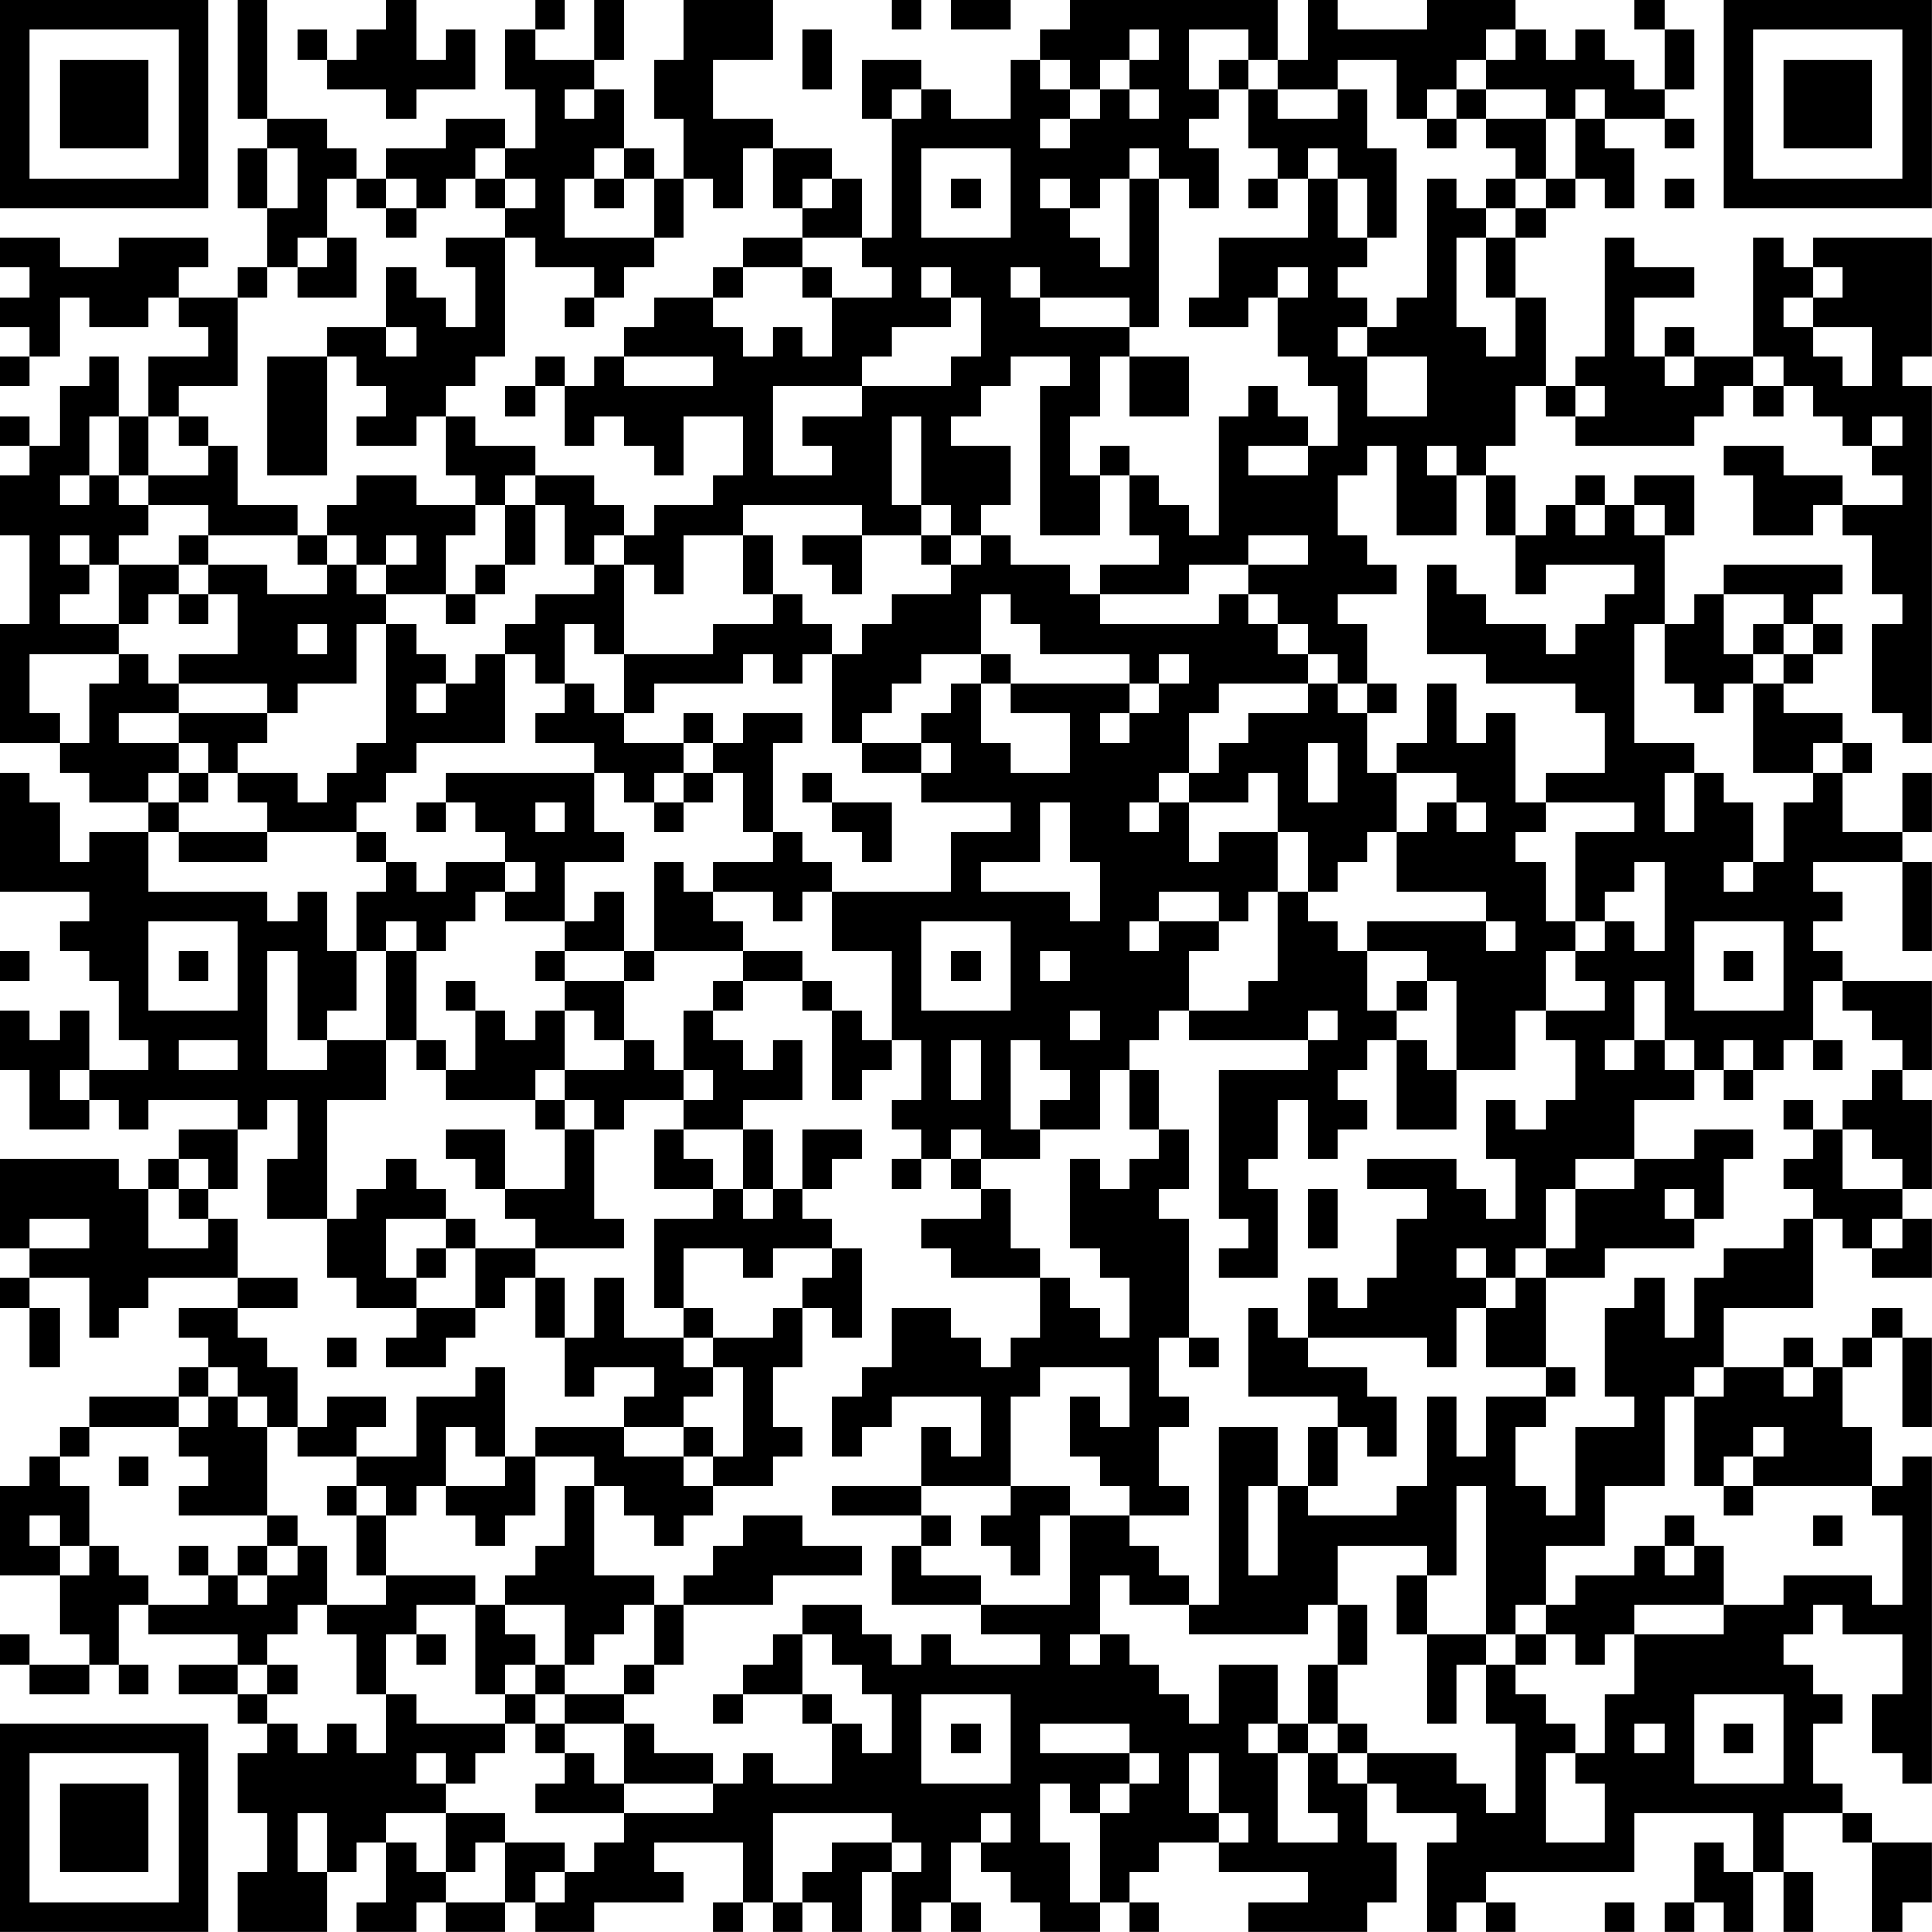 <?xml version="1.0" encoding="UTF-8"?>
<svg xmlns="http://www.w3.org/2000/svg" version="1.1" width="250" height="250" viewBox="0 0 250 250"><rect x="0" y="0" width="250" height="250" fill="#ffffff"/><g transform="scale(3.846)"><g transform="translate(0,0)"><path fill-rule="evenodd" d="M8 0L8 4L9 4L9 5L8 5L8 7L9 7L9 9L8 9L8 10L6 10L6 9L7 9L7 8L4 8L4 9L2 9L2 8L0 8L0 9L1 9L1 10L0 10L0 11L1 11L1 12L0 12L0 13L1 13L1 12L2 12L2 10L3 10L3 11L5 11L5 10L6 10L6 11L7 11L7 12L5 12L5 14L4 14L4 12L3 12L3 13L2 13L2 15L1 15L1 14L0 14L0 15L1 15L1 16L0 16L0 18L1 18L1 21L0 21L0 25L2 25L2 26L3 26L3 27L5 27L5 28L3 28L3 29L2 29L2 27L1 27L1 26L0 26L0 30L3 30L3 31L2 31L2 32L3 32L3 33L4 33L4 35L5 35L5 36L3 36L3 34L2 34L2 35L1 35L1 34L0 34L0 36L1 36L1 38L3 38L3 37L4 37L4 38L5 38L5 37L8 37L8 38L6 38L6 39L5 39L5 40L4 40L4 39L0 39L0 42L1 42L1 43L0 43L0 44L1 44L1 46L2 46L2 44L1 44L1 43L3 43L3 45L4 45L4 44L5 44L5 43L8 43L8 44L6 44L6 45L7 45L7 46L6 46L6 47L3 47L3 48L2 48L2 49L1 49L1 50L0 50L0 53L2 53L2 55L3 55L3 56L1 56L1 55L0 55L0 56L1 56L1 57L3 57L3 56L4 56L4 57L5 57L5 56L4 56L4 54L5 54L5 55L8 55L8 56L6 56L6 57L8 57L8 58L9 58L9 59L8 59L8 61L9 61L9 63L8 63L8 65L11 65L11 63L12 63L12 62L13 62L13 64L12 64L12 65L14 65L14 64L15 64L15 65L17 65L17 64L18 64L18 65L20 65L20 64L23 64L23 63L22 63L22 62L25 62L25 64L24 64L24 65L25 65L25 64L26 64L26 65L27 65L27 64L28 64L28 65L29 65L29 63L30 63L30 65L31 65L31 64L32 64L32 65L33 65L33 64L32 64L32 62L33 62L33 63L34 63L34 64L35 64L35 65L37 65L37 64L38 64L38 65L39 65L39 64L38 64L38 63L39 63L39 62L41 62L41 63L44 63L44 64L42 64L42 65L46 65L46 64L47 64L47 62L46 62L46 60L47 60L47 61L49 61L49 62L48 62L48 65L49 65L49 64L50 64L50 65L51 65L51 64L50 64L50 63L55 63L55 61L59 61L59 63L58 63L58 62L57 62L57 64L56 64L56 65L57 65L57 64L58 64L58 65L59 65L59 63L60 63L60 65L61 65L61 63L60 63L60 61L62 61L62 62L63 62L63 65L64 65L64 64L65 64L65 62L63 62L63 61L62 61L62 60L61 60L61 58L62 58L62 57L61 57L61 56L60 56L60 55L61 55L61 54L62 54L62 55L64 55L64 57L63 57L63 59L64 59L64 60L65 60L65 49L64 49L64 50L63 50L63 48L62 48L62 46L63 46L63 45L64 45L64 48L65 48L65 45L64 45L64 44L63 44L63 45L62 45L62 46L61 46L61 45L60 45L60 46L58 46L58 44L61 44L61 41L62 41L62 42L63 42L63 43L65 43L65 41L64 41L64 40L65 40L65 37L64 37L64 36L65 36L65 33L62 33L62 32L61 32L61 31L62 31L62 30L61 30L61 29L64 29L64 32L65 32L65 29L64 29L64 28L65 28L65 26L64 26L64 28L62 28L62 26L63 26L63 25L62 25L62 24L60 24L60 23L61 23L61 22L62 22L62 21L61 21L61 20L62 20L62 19L58 19L58 20L57 20L57 21L56 21L56 18L57 18L57 16L55 16L55 17L54 17L54 16L53 16L53 17L52 17L52 18L51 18L51 16L50 16L50 15L51 15L51 13L52 13L52 14L53 14L53 15L57 15L57 14L58 14L58 13L59 13L59 14L60 14L60 13L61 13L61 14L62 14L62 15L63 15L63 16L64 16L64 17L62 17L62 16L60 16L60 15L58 15L58 16L59 16L59 18L61 18L61 17L62 17L62 18L63 18L63 20L64 20L64 21L63 21L63 24L64 24L64 25L65 25L65 13L64 13L64 12L65 12L65 8L61 8L61 9L60 9L60 8L59 8L59 12L57 12L57 11L56 11L56 12L55 12L55 10L57 10L57 9L55 9L55 8L54 8L54 12L53 12L53 13L52 13L52 10L51 10L51 8L52 8L52 7L53 7L53 6L54 6L54 7L55 7L55 5L54 5L54 4L56 4L56 5L57 5L57 4L56 4L56 3L57 3L57 1L56 1L56 0L55 0L55 1L56 1L56 3L55 3L55 2L54 2L54 1L53 1L53 2L52 2L52 1L51 1L51 0L48 0L48 1L45 1L45 0L44 0L44 2L43 2L43 0L36 0L36 1L35 1L35 2L34 2L34 4L32 4L32 3L31 3L31 2L29 2L29 4L30 4L30 8L29 8L29 6L28 6L28 5L26 5L26 4L24 4L24 2L26 2L26 0L23 0L23 2L22 2L22 4L23 4L23 6L22 6L22 5L21 5L21 3L20 3L20 2L21 2L21 0L20 0L20 2L18 2L18 1L19 1L19 0L18 0L18 1L17 1L17 3L18 3L18 5L17 5L17 4L15 4L15 5L13 5L13 6L12 6L12 5L11 5L11 4L9 4L9 0ZM13 0L13 1L12 1L12 2L11 2L11 1L10 1L10 2L11 2L11 3L13 3L13 4L14 4L14 3L16 3L16 1L15 1L15 2L14 2L14 0ZM30 0L30 1L31 1L31 0ZM32 0L32 1L34 1L34 0ZM27 1L27 3L28 3L28 1ZM38 1L38 2L37 2L37 3L36 3L36 2L35 2L35 3L36 3L36 4L35 4L35 5L36 5L36 4L37 4L37 3L38 3L38 4L39 4L39 3L38 3L38 2L39 2L39 1ZM40 1L40 3L41 3L41 4L40 4L40 5L41 5L41 7L40 7L40 6L39 6L39 5L38 5L38 6L37 6L37 7L36 7L36 6L35 6L35 7L36 7L36 8L37 8L37 9L38 9L38 6L39 6L39 11L38 11L38 10L35 10L35 9L34 9L34 10L35 10L35 11L38 11L38 12L37 12L37 14L36 14L36 16L37 16L37 18L35 18L35 13L36 13L36 12L34 12L34 13L33 13L33 14L32 14L32 15L34 15L34 17L33 17L33 18L32 18L32 17L31 17L31 14L30 14L30 17L31 17L31 18L29 18L29 17L25 17L25 18L23 18L23 20L22 20L22 19L21 19L21 18L22 18L22 17L24 17L24 16L25 16L25 14L23 14L23 16L22 16L22 15L21 15L21 14L20 14L20 15L19 15L19 13L20 13L20 12L21 12L21 13L24 13L24 12L21 12L21 11L22 11L22 10L24 10L24 11L25 11L25 12L26 12L26 11L27 11L27 12L28 12L28 10L30 10L30 9L29 9L29 8L27 8L27 7L28 7L28 6L27 6L27 7L26 7L26 5L25 5L25 7L24 7L24 6L23 6L23 8L22 8L22 6L21 6L21 5L20 5L20 6L19 6L19 8L22 8L22 9L21 9L21 10L20 10L20 9L18 9L18 8L17 8L17 7L18 7L18 6L17 6L17 5L16 5L16 6L15 6L15 7L14 7L14 6L13 6L13 7L12 7L12 6L11 6L11 8L10 8L10 9L9 9L9 10L8 10L8 13L6 13L6 14L5 14L5 16L4 16L4 14L3 14L3 16L2 16L2 17L3 17L3 16L4 16L4 17L5 17L5 18L4 18L4 19L3 19L3 18L2 18L2 19L3 19L3 20L2 20L2 21L4 21L4 22L1 22L1 24L2 24L2 25L3 25L3 23L4 23L4 22L5 22L5 23L6 23L6 24L4 24L4 25L6 25L6 26L5 26L5 27L6 27L6 28L5 28L5 30L9 30L9 31L10 31L10 30L11 30L11 32L12 32L12 34L11 34L11 35L10 35L10 32L9 32L9 36L11 36L11 35L13 35L13 37L11 37L11 41L9 41L9 39L10 39L10 37L9 37L9 38L8 38L8 40L7 40L7 39L6 39L6 40L5 40L5 42L7 42L7 41L8 41L8 43L10 43L10 44L8 44L8 45L9 45L9 46L10 46L10 48L9 48L9 47L8 47L8 46L7 46L7 47L6 47L6 48L3 48L3 49L2 49L2 50L3 50L3 52L2 52L2 51L1 51L1 52L2 52L2 53L3 53L3 52L4 52L4 53L5 53L5 54L7 54L7 53L8 53L8 54L9 54L9 53L10 53L10 52L11 52L11 54L10 54L10 55L9 55L9 56L8 56L8 57L9 57L9 58L10 58L10 59L11 59L11 58L12 58L12 59L13 59L13 57L14 57L14 58L17 58L17 59L16 59L16 60L15 60L15 59L14 59L14 60L15 60L15 61L13 61L13 62L14 62L14 63L15 63L15 64L17 64L17 62L19 62L19 63L18 63L18 64L19 64L19 63L20 63L20 62L21 62L21 61L24 61L24 60L25 60L25 59L26 59L26 60L28 60L28 58L29 58L29 59L30 59L30 57L29 57L29 56L28 56L28 55L27 55L27 54L29 54L29 55L30 55L30 56L31 56L31 55L32 55L32 56L35 56L35 55L33 55L33 54L36 54L36 51L38 51L38 52L39 52L39 53L40 53L40 54L38 54L38 53L37 53L37 55L36 55L36 56L37 56L37 55L38 55L38 56L39 56L39 57L40 57L40 58L41 58L41 56L43 56L43 58L42 58L42 59L43 59L43 62L45 62L45 61L44 61L44 59L45 59L45 60L46 60L46 59L49 59L49 60L50 60L50 61L51 61L51 58L50 58L50 56L51 56L51 57L52 57L52 58L53 58L53 59L52 59L52 62L54 62L54 60L53 60L53 59L54 59L54 57L55 57L55 55L58 55L58 54L60 54L60 53L63 53L63 54L64 54L64 51L63 51L63 50L59 50L59 49L60 49L60 48L59 48L59 49L58 49L58 50L57 50L57 47L58 47L58 46L57 46L57 47L56 47L56 50L54 50L54 52L52 52L52 54L51 54L51 55L50 55L50 50L49 50L49 53L48 53L48 52L45 52L45 54L44 54L44 55L40 55L40 54L41 54L41 48L43 48L43 50L42 50L42 53L43 53L43 50L44 50L44 51L47 51L47 50L48 50L48 47L49 47L49 49L50 49L50 47L52 47L52 48L51 48L51 50L52 50L52 51L53 51L53 48L55 48L55 47L54 47L54 44L55 44L55 43L56 43L56 45L57 45L57 43L58 43L58 42L60 42L60 41L61 41L61 40L60 40L60 39L61 39L61 38L62 38L62 40L64 40L64 39L63 39L63 38L62 38L62 37L63 37L63 36L64 36L64 35L63 35L63 34L62 34L62 33L61 33L61 35L60 35L60 36L59 36L59 35L58 35L58 36L57 36L57 35L56 35L56 33L55 33L55 35L54 35L54 36L55 36L55 35L56 35L56 36L57 36L57 37L55 37L55 39L53 39L53 40L52 40L52 42L51 42L51 43L50 43L50 42L49 42L49 43L50 43L50 44L49 44L49 46L48 46L48 45L44 45L44 43L45 43L45 44L46 44L46 43L47 43L47 41L48 41L48 40L46 40L46 39L49 39L49 40L50 40L50 41L51 41L51 39L50 39L50 37L51 37L51 38L52 38L52 37L53 37L53 35L52 35L52 34L54 34L54 33L53 33L53 32L54 32L54 31L55 31L55 32L56 32L56 29L55 29L55 30L54 30L54 31L53 31L53 28L55 28L55 27L52 27L52 26L54 26L54 24L53 24L53 23L50 23L50 22L48 22L48 19L49 19L49 20L50 20L50 21L52 21L52 22L53 22L53 21L54 21L54 20L55 20L55 19L52 19L52 20L51 20L51 18L50 18L50 16L49 16L49 15L48 15L48 16L49 16L49 18L47 18L47 15L46 15L46 16L45 16L45 18L46 18L46 19L47 19L47 20L45 20L45 21L46 21L46 23L45 23L45 22L44 22L44 21L43 21L43 20L42 20L42 19L44 19L44 18L42 18L42 19L40 19L40 20L37 20L37 19L39 19L39 18L38 18L38 16L39 16L39 17L40 17L40 18L41 18L41 14L42 14L42 13L43 13L43 14L44 14L44 15L42 15L42 16L44 16L44 15L45 15L45 13L44 13L44 12L43 12L43 10L44 10L44 9L43 9L43 10L42 10L42 11L40 11L40 10L41 10L41 8L44 8L44 6L45 6L45 8L46 8L46 9L45 9L45 10L46 10L46 11L45 11L45 12L46 12L46 14L48 14L48 12L46 12L46 11L47 11L47 10L48 10L48 6L49 6L49 7L50 7L50 8L49 8L49 11L50 11L50 12L51 12L51 10L50 10L50 8L51 8L51 7L52 7L52 6L53 6L53 4L54 4L54 3L53 3L53 4L52 4L52 3L50 3L50 2L51 2L51 1L50 1L50 2L49 2L49 3L48 3L48 4L47 4L47 2L45 2L45 3L43 3L43 2L42 2L42 1ZM41 2L41 3L42 3L42 5L43 5L43 6L42 6L42 7L43 7L43 6L44 6L44 5L45 5L45 6L46 6L46 8L47 8L47 5L46 5L46 3L45 3L45 4L43 4L43 3L42 3L42 2ZM19 3L19 4L20 4L20 3ZM30 3L30 4L31 4L31 3ZM49 3L49 4L48 4L48 5L49 5L49 4L50 4L50 5L51 5L51 6L50 6L50 7L51 7L51 6L52 6L52 4L50 4L50 3ZM9 5L9 7L10 7L10 5ZM31 5L31 8L34 8L34 5ZM16 6L16 7L17 7L17 6ZM20 6L20 7L21 7L21 6ZM32 6L32 7L33 7L33 6ZM56 6L56 7L57 7L57 6ZM13 7L13 8L14 8L14 7ZM11 8L11 9L10 9L10 10L12 10L12 8ZM15 8L15 9L16 9L16 11L15 11L15 10L14 10L14 9L13 9L13 11L11 11L11 12L9 12L9 16L11 16L11 12L12 12L12 13L13 13L13 14L12 14L12 15L14 15L14 14L15 14L15 16L16 16L16 17L14 17L14 16L12 16L12 17L11 17L11 18L10 18L10 17L8 17L8 15L7 15L7 14L6 14L6 15L7 15L7 16L5 16L5 17L7 17L7 18L6 18L6 19L4 19L4 21L5 21L5 20L6 20L6 21L7 21L7 20L8 20L8 22L6 22L6 23L9 23L9 24L6 24L6 25L7 25L7 26L6 26L6 27L7 27L7 26L8 26L8 27L9 27L9 28L6 28L6 29L9 29L9 28L12 28L12 29L13 29L13 30L12 30L12 32L13 32L13 35L14 35L14 36L15 36L15 37L18 37L18 38L19 38L19 40L17 40L17 38L15 38L15 39L16 39L16 40L17 40L17 41L18 41L18 42L16 42L16 41L15 41L15 40L14 40L14 39L13 39L13 40L12 40L12 41L11 41L11 43L12 43L12 44L14 44L14 45L13 45L13 46L15 46L15 45L16 45L16 44L17 44L17 43L18 43L18 45L19 45L19 47L20 47L20 46L22 46L22 47L21 47L21 48L18 48L18 49L17 49L17 46L16 46L16 47L14 47L14 49L12 49L12 48L13 48L13 47L11 47L11 48L10 48L10 49L12 49L12 50L11 50L11 51L12 51L12 53L13 53L13 54L11 54L11 55L12 55L12 57L13 57L13 55L14 55L14 56L15 56L15 55L14 55L14 54L16 54L16 57L17 57L17 58L18 58L18 59L19 59L19 60L18 60L18 61L21 61L21 60L24 60L24 59L22 59L22 58L21 58L21 57L22 57L22 56L23 56L23 54L26 54L26 53L29 53L29 52L27 52L27 51L25 51L25 52L24 52L24 53L23 53L23 54L22 54L22 53L20 53L20 50L21 50L21 51L22 51L22 52L23 52L23 51L24 51L24 50L26 50L26 49L27 49L27 48L26 48L26 46L27 46L27 44L28 44L28 45L29 45L29 42L28 42L28 41L27 41L27 40L28 40L28 39L29 39L29 38L27 38L27 40L26 40L26 38L25 38L25 37L27 37L27 35L26 35L26 36L25 36L25 35L24 35L24 34L25 34L25 33L27 33L27 34L28 34L28 37L29 37L29 36L30 36L30 35L31 35L31 37L30 37L30 38L31 38L31 39L30 39L30 40L31 40L31 39L32 39L32 40L33 40L33 41L31 41L31 42L32 42L32 43L35 43L35 45L34 45L34 46L33 46L33 45L32 45L32 44L30 44L30 46L29 46L29 47L28 47L28 49L29 49L29 48L30 48L30 47L33 47L33 49L32 49L32 48L31 48L31 50L28 50L28 51L31 51L31 52L30 52L30 54L33 54L33 53L31 53L31 52L32 52L32 51L31 51L31 50L34 50L34 51L33 51L33 52L34 52L34 53L35 53L35 51L36 51L36 50L34 50L34 47L35 47L35 46L38 46L38 48L37 48L37 47L36 47L36 49L37 49L37 50L38 50L38 51L40 51L40 50L39 50L39 48L40 48L40 47L39 47L39 45L40 45L40 46L41 46L41 45L40 45L40 41L39 41L39 40L40 40L40 38L39 38L39 36L38 36L38 35L39 35L39 34L40 34L40 35L44 35L44 36L41 36L41 41L42 41L42 42L41 42L41 43L43 43L43 40L42 40L42 39L43 39L43 37L44 37L44 39L45 39L45 38L46 38L46 37L45 37L45 36L46 36L46 35L47 35L47 38L49 38L49 36L51 36L51 34L52 34L52 32L53 32L53 31L52 31L52 29L51 29L51 28L52 28L52 27L51 27L51 24L50 24L50 25L49 25L49 23L48 23L48 25L47 25L47 26L46 26L46 24L47 24L47 23L46 23L46 24L45 24L45 23L44 23L44 22L43 22L43 21L42 21L42 20L41 20L41 21L37 21L37 20L36 20L36 19L34 19L34 18L33 18L33 19L32 19L32 18L31 18L31 19L32 19L32 20L30 20L30 21L29 21L29 22L28 22L28 21L27 21L27 20L26 20L26 18L25 18L25 20L26 20L26 21L24 21L24 22L21 22L21 19L20 19L20 18L21 18L21 17L20 17L20 16L18 16L18 15L16 15L16 14L15 14L15 13L16 13L16 12L17 12L17 8ZM25 8L25 9L24 9L24 10L25 10L25 9L27 9L27 10L28 10L28 9L27 9L27 8ZM31 9L31 10L32 10L32 11L30 11L30 12L29 12L29 13L26 13L26 16L28 16L28 15L27 15L27 14L29 14L29 13L32 13L32 12L33 12L33 10L32 10L32 9ZM61 9L61 10L60 10L60 11L61 11L61 12L62 12L62 13L63 13L63 11L61 11L61 10L62 10L62 9ZM19 10L19 11L20 11L20 10ZM13 11L13 12L14 12L14 11ZM18 12L18 13L17 13L17 14L18 14L18 13L19 13L19 12ZM38 12L38 14L40 14L40 12ZM56 12L56 13L57 13L57 12ZM59 12L59 13L60 13L60 12ZM53 13L53 14L54 14L54 13ZM63 14L63 15L64 15L64 14ZM37 15L37 16L38 16L38 15ZM17 16L17 17L16 17L16 18L15 18L15 20L13 20L13 19L14 19L14 18L13 18L13 19L12 19L12 18L11 18L11 19L10 19L10 18L7 18L7 19L6 19L6 20L7 20L7 19L9 19L9 20L11 20L11 19L12 19L12 20L13 20L13 21L12 21L12 23L10 23L10 24L9 24L9 25L8 25L8 26L10 26L10 27L11 27L11 26L12 26L12 25L13 25L13 21L14 21L14 22L15 22L15 23L14 23L14 24L15 24L15 23L16 23L16 22L17 22L17 25L14 25L14 26L13 26L13 27L12 27L12 28L13 28L13 29L14 29L14 30L15 30L15 29L17 29L17 30L16 30L16 31L15 31L15 32L14 32L14 31L13 31L13 32L14 32L14 35L15 35L15 36L16 36L16 34L17 34L17 35L18 35L18 34L19 34L19 36L18 36L18 37L19 37L19 38L20 38L20 41L21 41L21 42L18 42L18 43L19 43L19 45L20 45L20 43L21 43L21 45L23 45L23 46L24 46L24 47L23 47L23 48L21 48L21 49L23 49L23 50L24 50L24 49L25 49L25 46L24 46L24 45L26 45L26 44L27 44L27 43L28 43L28 42L26 42L26 43L25 43L25 42L23 42L23 44L22 44L22 41L24 41L24 40L25 40L25 41L26 41L26 40L25 40L25 38L23 38L23 37L24 37L24 36L23 36L23 34L24 34L24 33L25 33L25 32L27 32L27 33L28 33L28 34L29 34L29 35L30 35L30 32L28 32L28 30L32 30L32 28L34 28L34 27L31 27L31 26L32 26L32 25L31 25L31 24L32 24L32 23L33 23L33 25L34 25L34 26L36 26L36 24L34 24L34 23L38 23L38 24L37 24L37 25L38 25L38 24L39 24L39 23L40 23L40 22L39 22L39 23L38 23L38 22L35 22L35 21L34 21L34 20L33 20L33 22L31 22L31 23L30 23L30 24L29 24L29 25L28 25L28 22L27 22L27 23L26 23L26 22L25 22L25 23L22 23L22 24L21 24L21 22L20 22L20 21L19 21L19 23L18 23L18 22L17 22L17 21L18 21L18 20L20 20L20 19L19 19L19 17L18 17L18 16ZM17 17L17 19L16 19L16 20L15 20L15 21L16 21L16 20L17 20L17 19L18 19L18 17ZM53 17L53 18L54 18L54 17ZM55 17L55 18L56 18L56 17ZM27 18L27 19L28 19L28 20L29 20L29 18ZM58 20L58 22L59 22L59 23L58 23L58 24L57 24L57 23L56 23L56 21L55 21L55 25L57 25L57 26L56 26L56 28L57 28L57 26L58 26L58 27L59 27L59 29L58 29L58 30L59 30L59 29L60 29L60 27L61 27L61 26L62 26L62 25L61 25L61 26L59 26L59 23L60 23L60 22L61 22L61 21L60 21L60 20ZM10 21L10 22L11 22L11 21ZM59 21L59 22L60 22L60 21ZM33 22L33 23L34 23L34 22ZM19 23L19 24L18 24L18 25L20 25L20 26L15 26L15 27L14 27L14 28L15 28L15 27L16 27L16 28L17 28L17 29L18 29L18 30L17 30L17 31L19 31L19 32L18 32L18 33L19 33L19 34L20 34L20 35L21 35L21 36L19 36L19 37L20 37L20 38L21 38L21 37L23 37L23 36L22 36L22 35L21 35L21 33L22 33L22 32L25 32L25 31L24 31L24 30L26 30L26 31L27 31L27 30L28 30L28 29L27 29L27 28L26 28L26 25L27 25L27 24L25 24L25 25L24 25L24 24L23 24L23 25L21 25L21 24L20 24L20 23ZM41 23L41 24L40 24L40 26L39 26L39 27L38 27L38 28L39 28L39 27L40 27L40 29L41 29L41 28L43 28L43 30L42 30L42 31L41 31L41 30L39 30L39 31L38 31L38 32L39 32L39 31L41 31L41 32L40 32L40 34L42 34L42 33L43 33L43 30L44 30L44 31L45 31L45 32L46 32L46 34L47 34L47 35L48 35L48 36L49 36L49 33L48 33L48 32L46 32L46 31L50 31L50 32L51 32L51 31L50 31L50 30L47 30L47 28L48 28L48 27L49 27L49 28L50 28L50 27L49 27L49 26L47 26L47 28L46 28L46 29L45 29L45 30L44 30L44 28L43 28L43 26L42 26L42 27L40 27L40 26L41 26L41 25L42 25L42 24L44 24L44 23ZM23 25L23 26L22 26L22 27L21 27L21 26L20 26L20 28L21 28L21 29L19 29L19 31L20 31L20 30L21 30L21 32L19 32L19 33L21 33L21 32L22 32L22 29L23 29L23 30L24 30L24 29L26 29L26 28L25 28L25 26L24 26L24 25ZM29 25L29 26L31 26L31 25ZM44 25L44 27L45 27L45 25ZM23 26L23 27L22 27L22 28L23 28L23 27L24 27L24 26ZM27 26L27 27L28 27L28 28L29 28L29 29L30 29L30 27L28 27L28 26ZM18 27L18 28L19 28L19 27ZM35 27L35 29L33 29L33 30L36 30L36 31L37 31L37 29L36 29L36 27ZM5 31L5 34L8 34L8 31ZM31 31L31 34L34 34L34 31ZM57 31L57 34L60 34L60 31ZM0 32L0 33L1 33L1 32ZM6 32L6 33L7 33L7 32ZM32 32L32 33L33 33L33 32ZM35 32L35 33L36 33L36 32ZM58 32L58 33L59 33L59 32ZM15 33L15 34L16 34L16 33ZM47 33L47 34L48 34L48 33ZM36 34L36 35L37 35L37 34ZM44 34L44 35L45 35L45 34ZM6 35L6 36L8 36L8 35ZM32 35L32 37L33 37L33 35ZM34 35L34 38L35 38L35 39L33 39L33 38L32 38L32 39L33 39L33 40L34 40L34 42L35 42L35 43L36 43L36 44L37 44L37 45L38 45L38 43L37 43L37 42L36 42L36 39L37 39L37 40L38 40L38 39L39 39L39 38L38 38L38 36L37 36L37 38L35 38L35 37L36 37L36 36L35 36L35 35ZM61 35L61 36L62 36L62 35ZM2 36L2 37L3 37L3 36ZM58 36L58 37L59 37L59 36ZM60 37L60 38L61 38L61 37ZM22 38L22 40L24 40L24 39L23 39L23 38ZM57 38L57 39L55 39L55 40L53 40L53 42L52 42L52 43L51 43L51 44L50 44L50 46L52 46L52 47L53 47L53 46L52 46L52 43L54 43L54 42L57 42L57 41L58 41L58 39L59 39L59 38ZM6 40L6 41L7 41L7 40ZM44 40L44 42L45 42L45 40ZM56 40L56 41L57 41L57 40ZM1 41L1 42L3 42L3 41ZM13 41L13 43L14 43L14 44L16 44L16 42L15 42L15 41ZM63 41L63 42L64 42L64 41ZM14 42L14 43L15 43L15 42ZM23 44L23 45L24 45L24 44ZM42 44L42 47L45 47L45 48L44 48L44 50L45 50L45 48L46 48L46 49L47 49L47 47L46 47L46 46L44 46L44 45L43 45L43 44ZM11 45L11 46L12 46L12 45ZM60 46L60 47L61 47L61 46ZM7 47L7 48L6 48L6 49L7 49L7 50L6 50L6 51L9 51L9 52L8 52L8 53L9 53L9 52L10 52L10 51L9 51L9 48L8 48L8 47ZM15 48L15 50L14 50L14 51L13 51L13 50L12 50L12 51L13 51L13 53L16 53L16 54L17 54L17 55L18 55L18 56L17 56L17 57L18 57L18 58L19 58L19 59L20 59L20 60L21 60L21 58L19 58L19 57L21 57L21 56L22 56L22 54L21 54L21 55L20 55L20 56L19 56L19 54L17 54L17 53L18 53L18 52L19 52L19 50L20 50L20 49L18 49L18 51L17 51L17 52L16 52L16 51L15 51L15 50L17 50L17 49L16 49L16 48ZM23 48L23 49L24 49L24 48ZM4 49L4 50L5 50L5 49ZM58 50L58 51L59 51L59 50ZM56 51L56 52L55 52L55 53L53 53L53 54L52 54L52 55L51 55L51 56L52 56L52 55L53 55L53 56L54 56L54 55L55 55L55 54L58 54L58 52L57 52L57 51ZM61 51L61 52L62 52L62 51ZM6 52L6 53L7 53L7 52ZM56 52L56 53L57 53L57 52ZM47 53L47 55L48 55L48 58L49 58L49 56L50 56L50 55L48 55L48 53ZM45 54L45 56L44 56L44 58L43 58L43 59L44 59L44 58L45 58L45 59L46 59L46 58L45 58L45 56L46 56L46 54ZM26 55L26 56L25 56L25 57L24 57L24 58L25 58L25 57L27 57L27 58L28 58L28 57L27 57L27 55ZM9 56L9 57L10 57L10 56ZM18 56L18 57L19 57L19 56ZM31 57L31 60L34 60L34 57ZM57 57L57 60L60 60L60 57ZM32 58L32 59L33 59L33 58ZM35 58L35 59L38 59L38 60L37 60L37 61L36 61L36 60L35 60L35 62L36 62L36 64L37 64L37 61L38 61L38 60L39 60L39 59L38 59L38 58ZM55 58L55 59L56 59L56 58ZM58 58L58 59L59 59L59 58ZM40 59L40 61L41 61L41 62L42 62L42 61L41 61L41 59ZM10 61L10 63L11 63L11 61ZM15 61L15 63L16 63L16 62L17 62L17 61ZM26 61L26 64L27 64L27 63L28 63L28 62L30 62L30 63L31 63L31 62L30 62L30 61ZM33 61L33 62L34 62L34 61ZM54 64L54 65L55 65L55 64ZM0 0L0 7L7 7L7 0ZM1 1L1 6L6 6L6 1ZM2 2L2 5L5 5L5 2ZM58 0L58 7L65 7L65 0ZM59 1L59 6L64 6L64 1ZM60 2L60 5L63 5L63 2ZM0 58L0 65L7 65L7 58ZM1 59L1 64L6 64L6 59ZM2 60L2 63L5 63L5 60Z" fill="#000000"/></g></g></svg>
